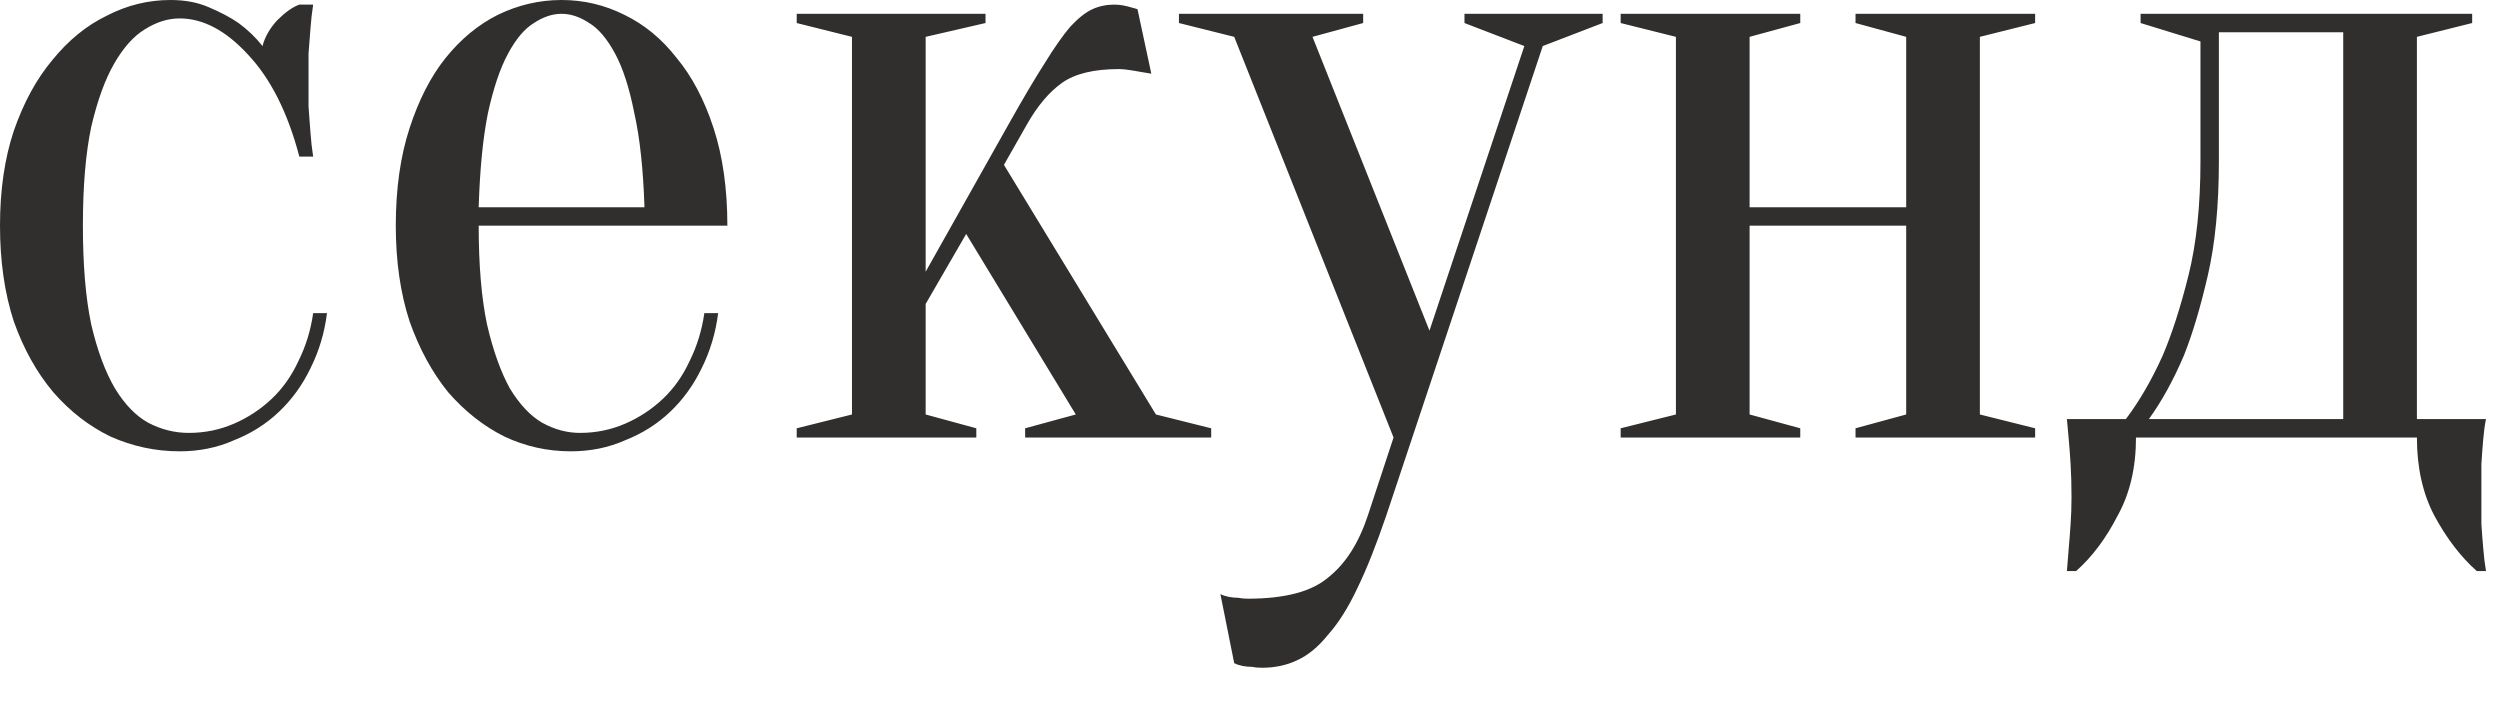 <?xml version="1.0" encoding="UTF-8"?> <svg xmlns="http://www.w3.org/2000/svg" width="38" height="11" viewBox="0 0 38 11" fill="none"><path d="M2.73 0.28C2.553 0.28 2.375 0.336 2.198 0.448C2.03 0.551 1.876 0.723 1.736 0.966C1.596 1.209 1.479 1.531 1.386 1.932C1.302 2.333 1.26 2.833 1.26 3.43C1.26 4.027 1.302 4.527 1.386 4.928C1.479 5.329 1.601 5.656 1.75 5.908C1.899 6.151 2.067 6.323 2.254 6.426C2.45 6.529 2.655 6.58 2.87 6.58C3.113 6.58 3.341 6.533 3.556 6.44C3.771 6.347 3.962 6.221 4.13 6.062C4.298 5.903 4.433 5.712 4.536 5.488C4.648 5.264 4.723 5.021 4.76 4.76H4.97C4.933 5.059 4.849 5.339 4.718 5.6C4.597 5.852 4.438 6.071 4.242 6.258C4.046 6.445 3.817 6.589 3.556 6.692C3.304 6.804 3.029 6.86 2.73 6.86C2.366 6.86 2.016 6.785 1.68 6.636C1.353 6.477 1.064 6.253 0.812 5.964C0.56 5.665 0.359 5.306 0.21 4.886C0.07 4.457 0 3.971 0 3.43C0 2.889 0.07 2.408 0.21 1.988C0.359 1.559 0.555 1.199 0.798 0.91C1.041 0.611 1.316 0.387 1.624 0.238C1.932 0.079 2.254 -7.15256e-07 2.59 -7.15256e-07C2.814 -7.15256e-07 3.01 0.037 3.178 0.112C3.355 0.187 3.505 0.266 3.626 0.35C3.766 0.453 3.887 0.569 3.99 0.7C4.027 0.56 4.102 0.429 4.214 0.308C4.335 0.187 4.447 0.107 4.55 0.07H4.76C4.741 0.191 4.727 0.317 4.718 0.448C4.709 0.56 4.699 0.681 4.69 0.812C4.69 0.943 4.69 1.069 4.69 1.19C4.69 1.33 4.69 1.475 4.69 1.624C4.699 1.764 4.709 1.89 4.718 2.002C4.727 2.133 4.741 2.259 4.76 2.38H4.55C4.373 1.708 4.111 1.19 3.766 0.826C3.43 0.462 3.085 0.28 2.73 0.28ZM7.276 3.43C7.276 4.027 7.318 4.527 7.402 4.928C7.495 5.329 7.612 5.656 7.752 5.908C7.901 6.151 8.064 6.323 8.242 6.426C8.428 6.529 8.62 6.58 8.816 6.58C9.058 6.58 9.287 6.533 9.502 6.44C9.716 6.347 9.908 6.221 10.076 6.062C10.244 5.903 10.379 5.712 10.482 5.488C10.594 5.264 10.668 5.021 10.706 4.76H10.916C10.878 5.059 10.794 5.339 10.664 5.6C10.542 5.852 10.384 6.071 10.188 6.258C9.992 6.445 9.763 6.589 9.502 6.692C9.25 6.804 8.974 6.86 8.676 6.86C8.321 6.86 7.985 6.785 7.668 6.636C7.35 6.477 7.066 6.253 6.814 5.964C6.571 5.665 6.375 5.306 6.226 4.886C6.086 4.457 6.016 3.971 6.016 3.43C6.016 2.87 6.086 2.375 6.226 1.946C6.366 1.517 6.548 1.162 6.772 0.882C7.005 0.593 7.271 0.373 7.57 0.224C7.878 0.075 8.2 -7.15256e-07 8.536 -7.15256e-07C8.872 -7.15256e-07 9.189 0.075 9.488 0.224C9.796 0.373 10.062 0.593 10.286 0.882C10.519 1.162 10.706 1.517 10.846 1.946C10.986 2.375 11.056 2.87 11.056 3.43H7.276ZM8.536 0.21C8.396 0.21 8.256 0.257 8.116 0.35C7.976 0.434 7.845 0.588 7.724 0.812C7.602 1.036 7.5 1.339 7.416 1.722C7.341 2.095 7.294 2.571 7.276 3.15H9.796C9.777 2.571 9.726 2.095 9.642 1.722C9.567 1.339 9.469 1.036 9.348 0.812C9.226 0.588 9.096 0.434 8.956 0.35C8.816 0.257 8.676 0.21 8.536 0.21ZM14.686 3.556L14.07 4.62V6.3L14.84 6.51V6.65H12.11V6.51L12.95 6.3V0.56L12.11 0.35V0.21H14.98V0.35L14.07 0.56V4.13L15.33 1.89C15.545 1.507 15.727 1.199 15.876 0.966C16.026 0.723 16.156 0.537 16.268 0.406C16.39 0.275 16.502 0.187 16.604 0.14C16.707 0.093 16.819 0.07 16.94 0.07C16.987 0.07 17.034 0.075 17.08 0.084C17.127 0.093 17.164 0.103 17.192 0.112C17.23 0.121 17.262 0.131 17.29 0.14L17.5 1.12C17.444 1.111 17.388 1.101 17.332 1.092C17.285 1.083 17.23 1.073 17.164 1.064C17.108 1.055 17.057 1.05 17.01 1.05C16.628 1.05 16.338 1.12 16.142 1.26C15.946 1.4 15.769 1.61 15.61 1.89L15.26 2.506L17.57 6.3L18.41 6.51V6.65H15.582V6.51L16.352 6.3L14.686 3.556ZM21.07 7.84C20.92 8.279 20.776 8.643 20.636 8.932C20.496 9.231 20.346 9.469 20.188 9.646C20.038 9.833 19.88 9.963 19.712 10.038C19.553 10.113 19.376 10.15 19.18 10.15C19.124 10.15 19.072 10.145 19.026 10.136C18.979 10.136 18.932 10.131 18.886 10.122C18.839 10.113 18.797 10.099 18.76 10.08L18.55 9.03C18.587 9.049 18.629 9.063 18.676 9.072C18.722 9.081 18.769 9.086 18.816 9.086C18.862 9.095 18.914 9.1 18.97 9.1C19.53 9.1 19.936 8.993 20.188 8.778C20.449 8.573 20.65 8.26 20.79 7.84L21.182 6.65L18.76 0.56L17.92 0.35V0.21H20.72V0.35L19.95 0.56L21.728 5.026L23.17 0.7L22.26 0.35V0.21H24.36V0.35L23.45 0.7L21.07 7.84ZM28.204 0.35V0.21H30.934V0.35L30.094 0.56V6.3L30.934 6.51V6.65H28.204V6.51L28.974 6.3V3.43H26.594V6.3L27.364 6.51V6.65H24.634V6.51L25.474 6.3V0.56L24.634 0.35V0.21H27.364V0.35L26.594 0.56V3.15H28.974V0.56L28.204 0.35ZM32.313 6.37C32.518 6.099 32.705 5.777 32.873 5.404C33.013 5.077 33.144 4.671 33.265 4.186C33.386 3.701 33.447 3.122 33.447 2.45V0.63L32.537 0.35V0.21H37.577V0.35L36.737 0.56V6.37H37.787C37.768 6.463 37.754 6.566 37.745 6.678C37.736 6.781 37.726 6.907 37.717 7.056C37.717 7.205 37.717 7.373 37.717 7.56C37.717 7.7 37.717 7.835 37.717 7.966C37.726 8.106 37.736 8.227 37.745 8.33C37.754 8.451 37.768 8.568 37.787 8.68H37.647C37.404 8.465 37.19 8.185 37.003 7.84C36.826 7.504 36.737 7.107 36.737 6.65H32.467C32.467 7.107 32.374 7.504 32.187 7.84C32.01 8.185 31.8 8.465 31.557 8.68H31.417C31.426 8.568 31.436 8.451 31.445 8.33C31.454 8.227 31.464 8.106 31.473 7.966C31.482 7.835 31.487 7.7 31.487 7.56C31.487 7.373 31.482 7.205 31.473 7.056C31.464 6.907 31.454 6.781 31.445 6.678C31.436 6.566 31.426 6.463 31.417 6.37H32.313ZM35.617 6.37V0.49H33.727V2.45C33.727 3.122 33.671 3.701 33.559 4.186C33.447 4.671 33.326 5.077 33.195 5.404C33.036 5.777 32.859 6.099 32.663 6.37H35.617Z" fill="#312E2E"></path></svg> 